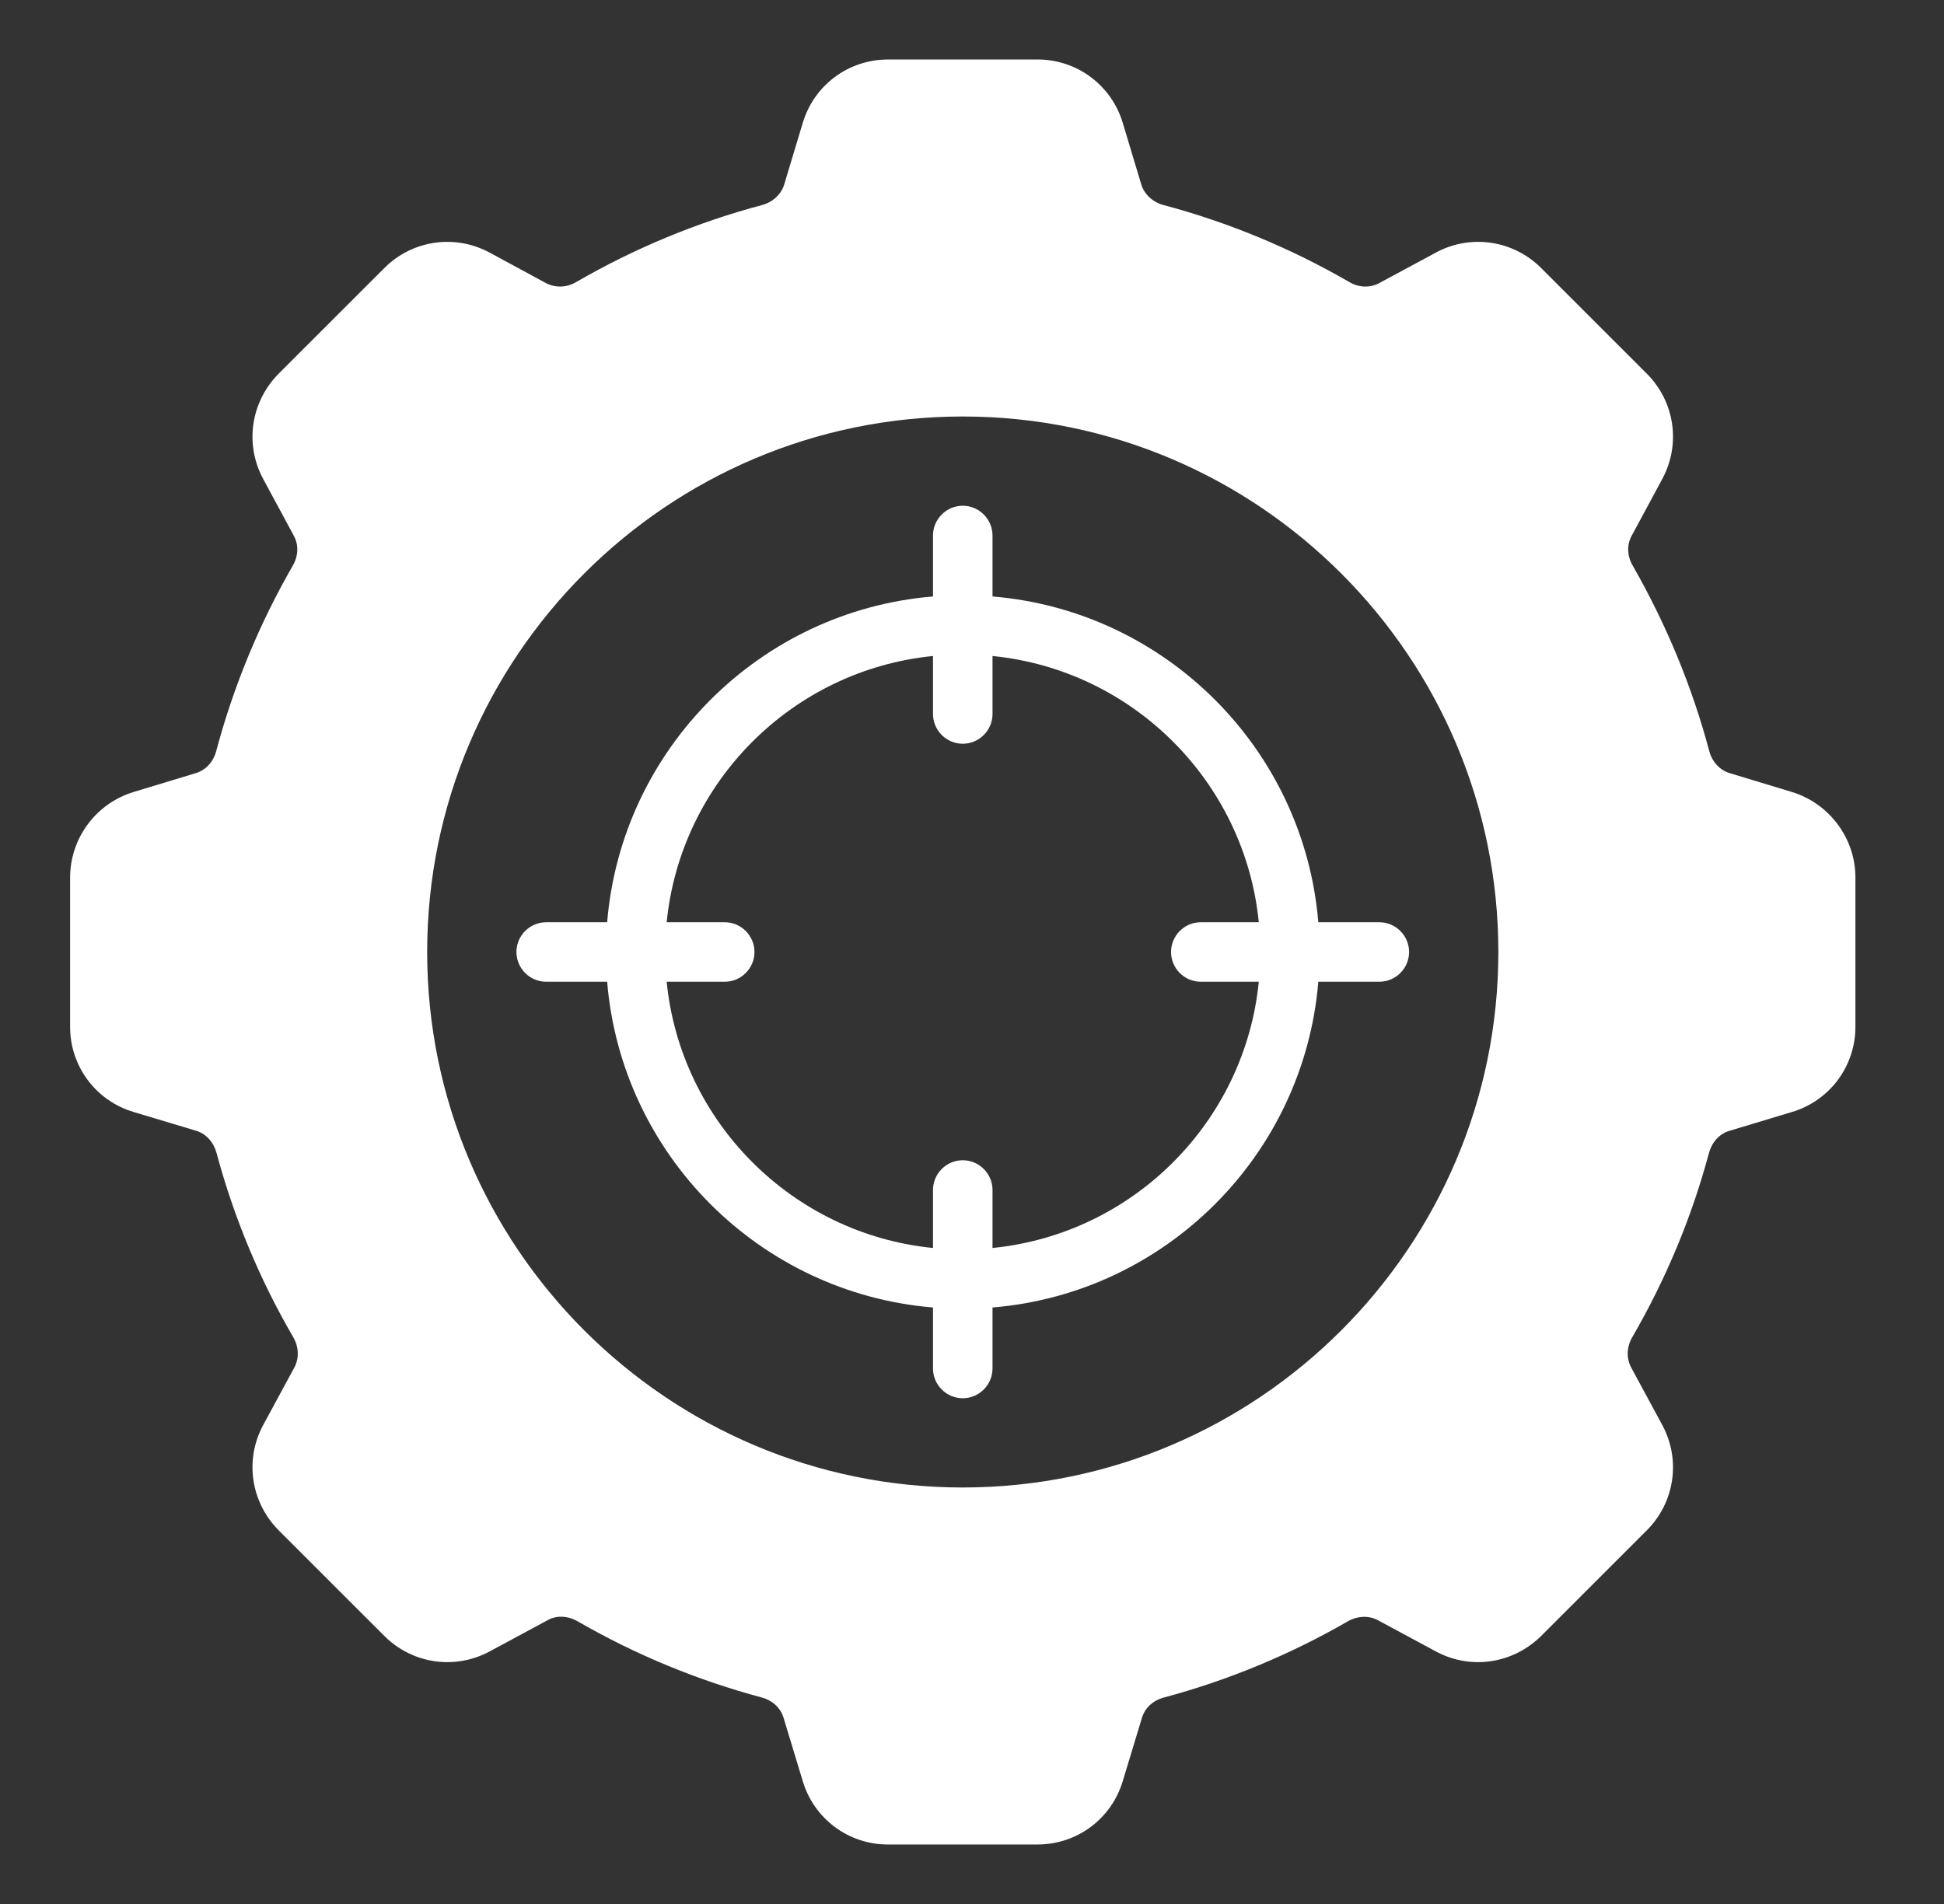 <svg width="49" height="48" viewBox="0 0 49 48" fill="none" xmlns="http://www.w3.org/2000/svg">
<rect x="0" y="0" width="49" height="48" fill="#333333" stroke="none"/>
<path d="M25.017 15.037V13.5C25.017 13.088 24.679 12.75 24.267 12.75C23.854 12.75 23.517 13.088 23.517 13.5V15.037C19.152 15.398 15.664 18.885 15.304 23.25H13.767C13.354 23.25 13.017 23.587 13.017 24C13.017 24.413 13.354 24.75 13.767 24.75H15.304C15.664 29.115 19.152 32.602 23.517 32.962V34.5C23.517 34.913 23.854 35.25 24.267 35.25C24.679 35.25 25.017 34.913 25.017 34.5V32.962C29.382 32.602 32.869 29.115 33.229 24.75H34.767C35.179 24.75 35.517 24.413 35.517 24C35.517 23.587 35.179 23.25 34.767 23.25H33.229C32.869 18.885 29.382 15.398 25.017 15.037ZM25.017 31.462V30C25.017 29.587 24.679 29.25 24.267 29.25C23.854 29.25 23.517 29.587 23.517 30V31.462C19.977 31.11 17.157 28.29 16.804 24.75H18.267C18.679 24.75 19.017 24.413 19.017 24C19.017 23.587 18.679 23.25 18.267 23.25H16.804C17.157 19.71 19.977 16.89 23.517 16.538V18C23.517 18.413 23.854 18.75 24.267 18.75C24.679 18.75 25.017 18.413 25.017 18V16.538C28.557 16.89 31.377 19.71 31.729 23.25H30.267C29.854 23.25 29.517 23.587 29.517 24C29.517 24.413 29.854 24.75 30.267 24.75H31.729C31.377 28.29 28.557 31.11 25.017 31.462Z" fill="white"/>
<path d="M45.162 19.965L43.602 19.492C43.354 19.418 43.159 19.215 43.084 18.938C42.649 17.302 41.997 15.735 41.157 14.265C41.014 14.025 40.999 13.74 41.127 13.508L41.899 12.075C42.372 11.197 42.214 10.125 41.509 9.42L38.847 6.758C38.505 6.415 38.062 6.192 37.584 6.121C37.105 6.051 36.617 6.137 36.192 6.368L34.759 7.14C34.534 7.26 34.249 7.253 34.009 7.11C32.539 6.258 30.963 5.605 29.322 5.168C29.052 5.093 28.842 4.898 28.767 4.65L28.302 3.105C28.165 2.64 27.882 2.233 27.493 1.943C27.105 1.654 26.633 1.498 26.149 1.5H22.384C21.387 1.5 20.517 2.145 20.232 3.105L19.767 4.65C19.692 4.898 19.482 5.093 19.212 5.168C17.577 5.603 16.002 6.255 14.524 7.11C14.284 7.253 13.999 7.26 13.767 7.14L12.342 6.368C11.464 5.895 10.392 6.053 9.687 6.758L7.024 9.42C6.319 10.133 6.162 11.197 6.634 12.075L7.407 13.508C7.534 13.74 7.519 14.025 7.377 14.265C6.533 15.732 5.885 17.302 5.449 18.938C5.374 19.215 5.179 19.418 4.932 19.492L3.372 19.965C2.909 20.105 2.503 20.39 2.215 20.777C1.926 21.164 1.769 21.634 1.767 22.117V25.883C1.767 26.88 2.412 27.75 3.372 28.035L4.947 28.508C5.194 28.582 5.382 28.793 5.457 29.062C5.894 30.691 6.544 32.255 7.392 33.712C7.534 33.96 7.542 34.237 7.422 34.47L6.634 35.925C6.162 36.803 6.319 37.867 7.024 38.58L9.687 41.242C10.392 41.947 11.464 42.105 12.342 41.633L13.804 40.845C14.029 40.718 14.314 40.733 14.562 40.875C16.017 41.715 17.577 42.36 19.204 42.795C19.474 42.87 19.677 43.057 19.752 43.312L20.232 44.895C20.368 45.36 20.652 45.767 21.04 46.057C21.428 46.346 21.9 46.502 22.384 46.5H26.149C27.147 46.5 28.017 45.855 28.302 44.895L28.782 43.312C28.857 43.057 29.059 42.87 29.337 42.795C30.959 42.36 32.517 41.714 33.972 40.875C34.219 40.733 34.504 40.725 34.729 40.845L36.192 41.633C37.069 42.105 38.134 41.947 38.847 41.242L41.509 38.58C42.214 37.875 42.372 36.803 41.899 35.925L41.112 34.47C40.992 34.237 40.999 33.96 41.142 33.712C41.989 32.25 42.642 30.69 43.077 29.062C43.152 28.793 43.339 28.582 43.594 28.508L45.162 28.035C45.626 27.899 46.034 27.615 46.324 27.227C46.613 26.838 46.769 26.367 46.767 25.883V22.117C46.767 21.135 46.107 20.25 45.162 19.965ZM37.767 24C37.767 31.44 31.707 37.5 24.267 37.5C16.827 37.5 10.767 31.44 10.767 24C10.767 16.56 16.819 10.5 24.267 10.5C31.714 10.5 37.767 16.56 37.767 24Z" fill="white"/>
</svg>
